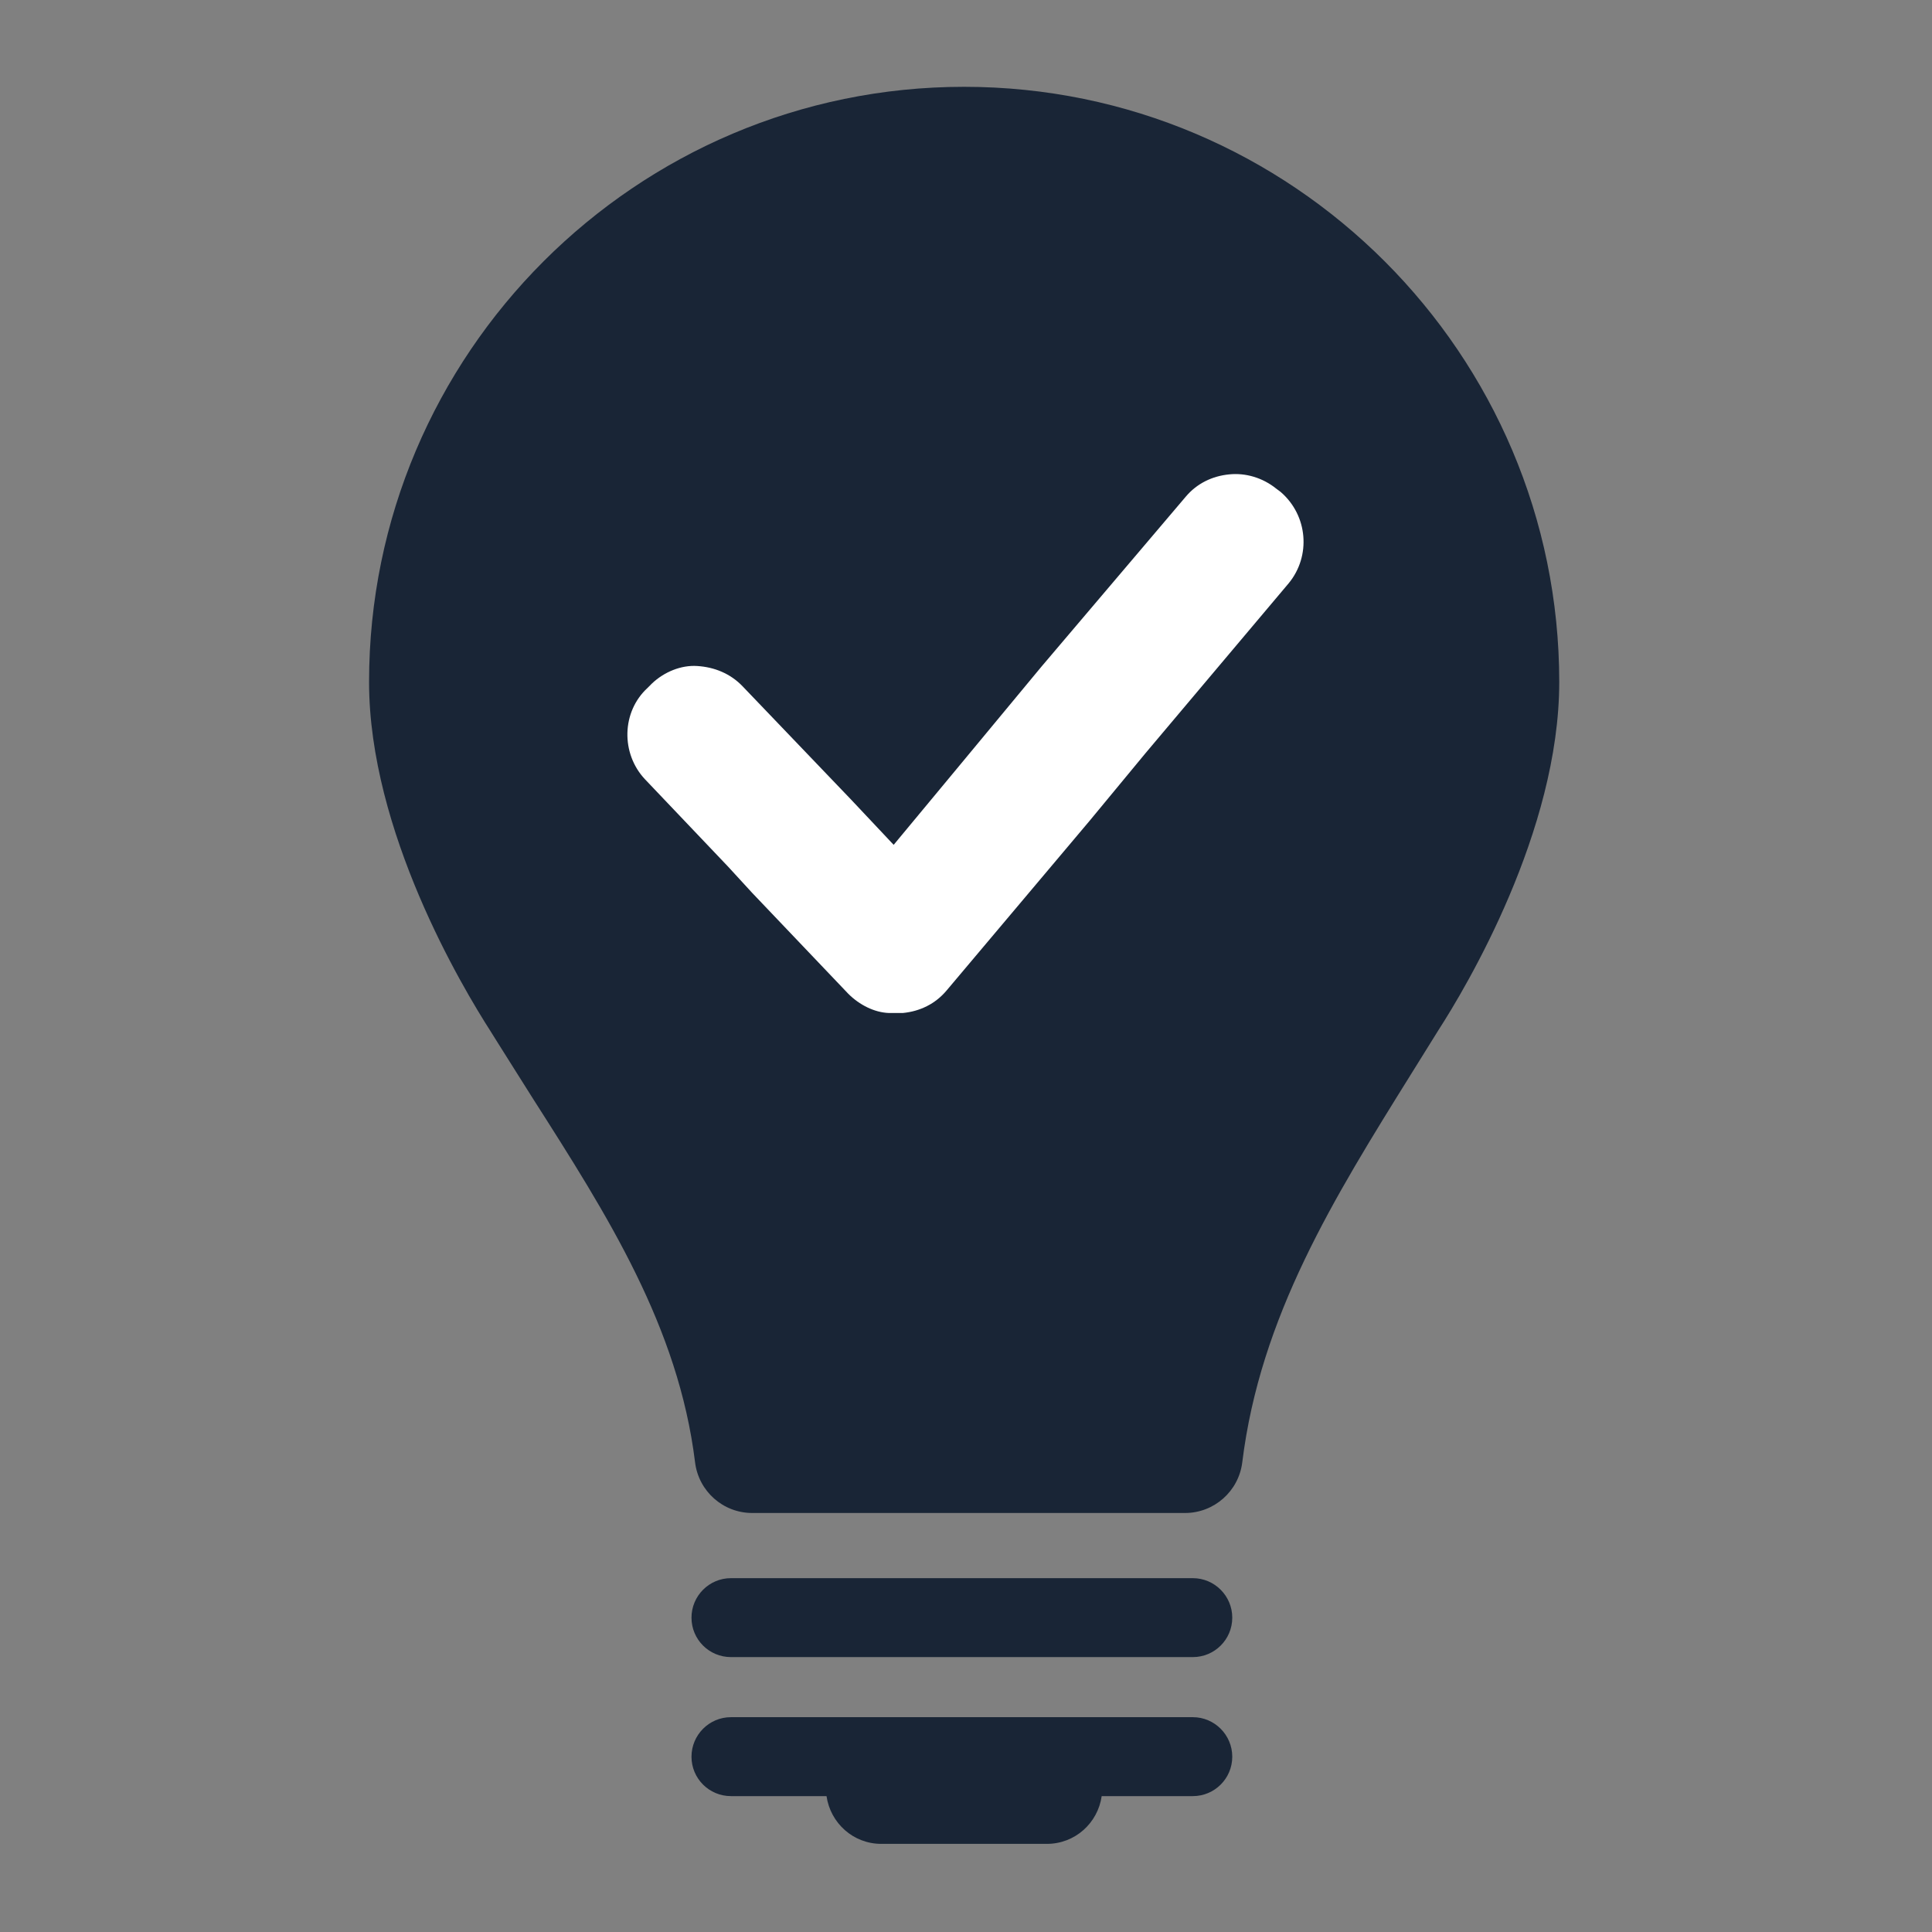 <svg xmlns="http://www.w3.org/2000/svg" xmlns:xlink="http://www.w3.org/1999/xlink" width="1024" zoomAndPan="magnify" viewBox="0 0 768 768" height="1024" preserveAspectRatio="xMidYMid meet" version="1.0"><rect x="0" y="0" width="768" height="768" fill="#808080" stroke="none"/><defs><clipPath id="775f33e5ae"><path d="M 146.289 34.426 L 620 34.426 L 620 602 L 146.289 602 Z M 146.289 34.426 " clip-rule="nonzero"/></clipPath></defs><g clip-path="url(#775f33e5ae)"><path fill="#192536" d="M 561.207 426.527 L 571.723 409.621 C 582.848 392.406 619.824 330.473 619.824 271.102 C 619.824 140.676 513.672 34.508 383.246 34.508 C 252.805 34.508 146.707 140.676 146.707 271.102 C 146.707 330.418 183.711 392.352 195.062 410.023 C 194.77 409.621 211.832 436.68 211.832 436.68 C 241.605 483.324 269.668 527.445 276.301 581.301 C 277.719 592.805 287.453 601.438 299.016 601.438 L 471.082 601.438 C 482.602 601.438 492.379 592.805 493.812 581.355 C 500.957 523.293 530.23 476.246 561.207 426.527 Z M 561.207 426.527 " fill-opacity="1" fill-rule="nonzero"/></g><path fill="#192536" d="M 474.176 627.344 L 290.559 627.344 C 281.898 627.344 274.879 634.391 274.879 643.051 C 274.879 651.73 281.898 658.719 290.559 658.719 L 474.176 658.719 C 482.809 658.719 489.844 651.73 489.844 643.051 C 489.844 634.402 482.809 627.344 474.176 627.344 Z M 474.176 627.344 " fill-opacity="1" fill-rule="nonzero"/><path fill="#192536" d="M 474.176 682.605 L 290.559 682.605 C 281.898 682.605 274.879 689.668 274.879 698.316 C 274.879 706.992 281.898 713.984 290.559 713.984 L 328.555 713.984 C 330.113 724.707 339.168 732.965 350.32 732.965 L 416.156 732.965 C 427.324 732.965 436.406 724.707 437.938 713.984 L 474.176 713.984 C 482.809 713.984 489.844 706.992 489.844 698.316 C 489.844 689.668 482.809 682.605 474.176 682.605 Z M 474.176 682.605 " fill-opacity="1" fill-rule="nonzero"/><path fill="#ffffff" d="M 509.094 195.57 L 507.395 194.297 C 501.879 189.84 495.09 187.93 488.723 188.566 C 481.93 189.203 475.777 192.172 471.32 197.48 L 414.027 264.961 L 380.074 305.918 L 355.246 335.836 L 338.27 317.801 L 328.719 307.828 L 295.191 272.812 C 290.309 267.719 283.941 265.172 277.152 264.75 C 270.785 264.324 263.996 267.082 259.113 271.75 L 257.418 273.449 C 247.02 283 246.809 299.551 256.355 309.734 L 289.461 344.539 L 299.008 354.938 L 337.207 395.043 C 341.664 399.5 347.605 402.469 353.336 402.684 C 353.758 402.684 353.758 402.684 353.973 402.684 C 354.395 402.684 354.609 402.684 355.246 402.684 C 355.246 402.684 355.246 402.684 355.668 402.684 C 356.73 402.684 357.578 402.684 358.852 402.684 C 365.641 402.047 371.797 399.074 376.254 393.77 L 433.125 326.289 L 455.406 299.34 L 512.277 231.855 C 521.191 221.035 519.918 204.906 509.094 195.57 Z M 509.094 195.57 " fill-opacity="1" fill-rule="nonzero"/></svg>